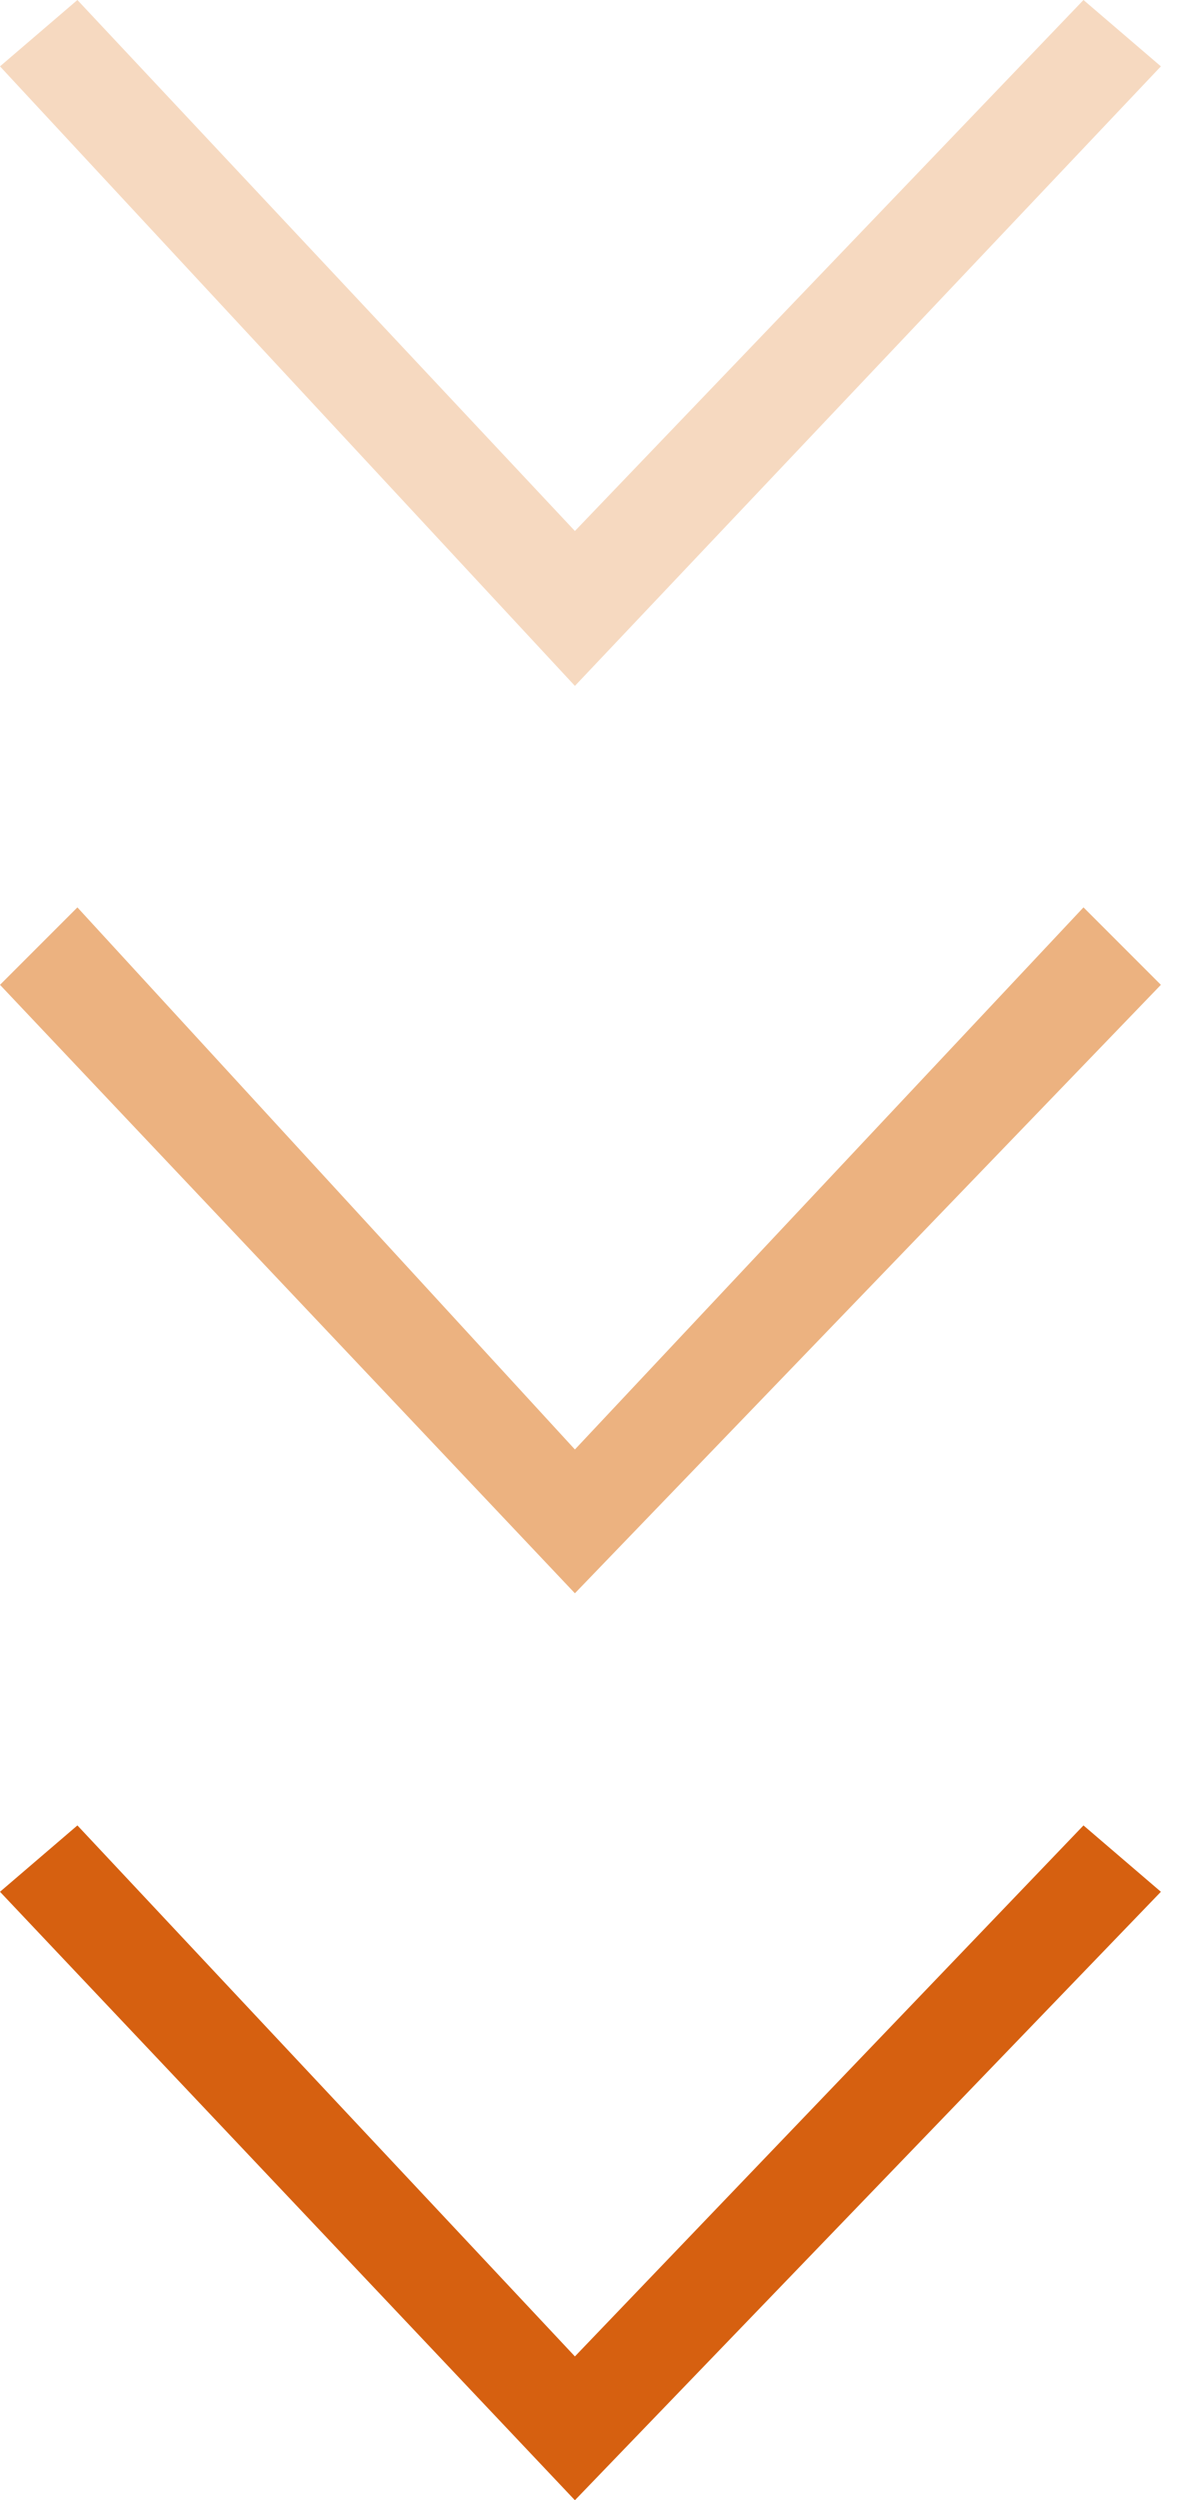 <svg width="22" height="46" viewBox="0 0 22 46" fill="none" xmlns="http://www.w3.org/2000/svg">
<g clip-path="url(#clip0_551_4049)">
<path d="M19.947 0L10.584 9.77L1.425 0L0 1.221L10.584 12.62L21.372 1.221L19.947 0Z" fill="#F6D9C0"/>
<path d="M10.584 26.669L1.425 16.695L0 18.12L10.584 29.315L21.372 18.12L19.947 16.695L10.584 26.669Z" fill="#ECB280"/>
<path d="M10.584 43.356L1.425 33.586L0 34.807L10.584 46.002L21.372 34.807L19.947 33.586L10.584 43.356Z" fill="#D66010"/>
</g>
<defs>
<clipPath id="clip0_551_4049">
<rect width="21.372" height="46" fill="white"/>
</clipPath>
</defs>
</svg>

